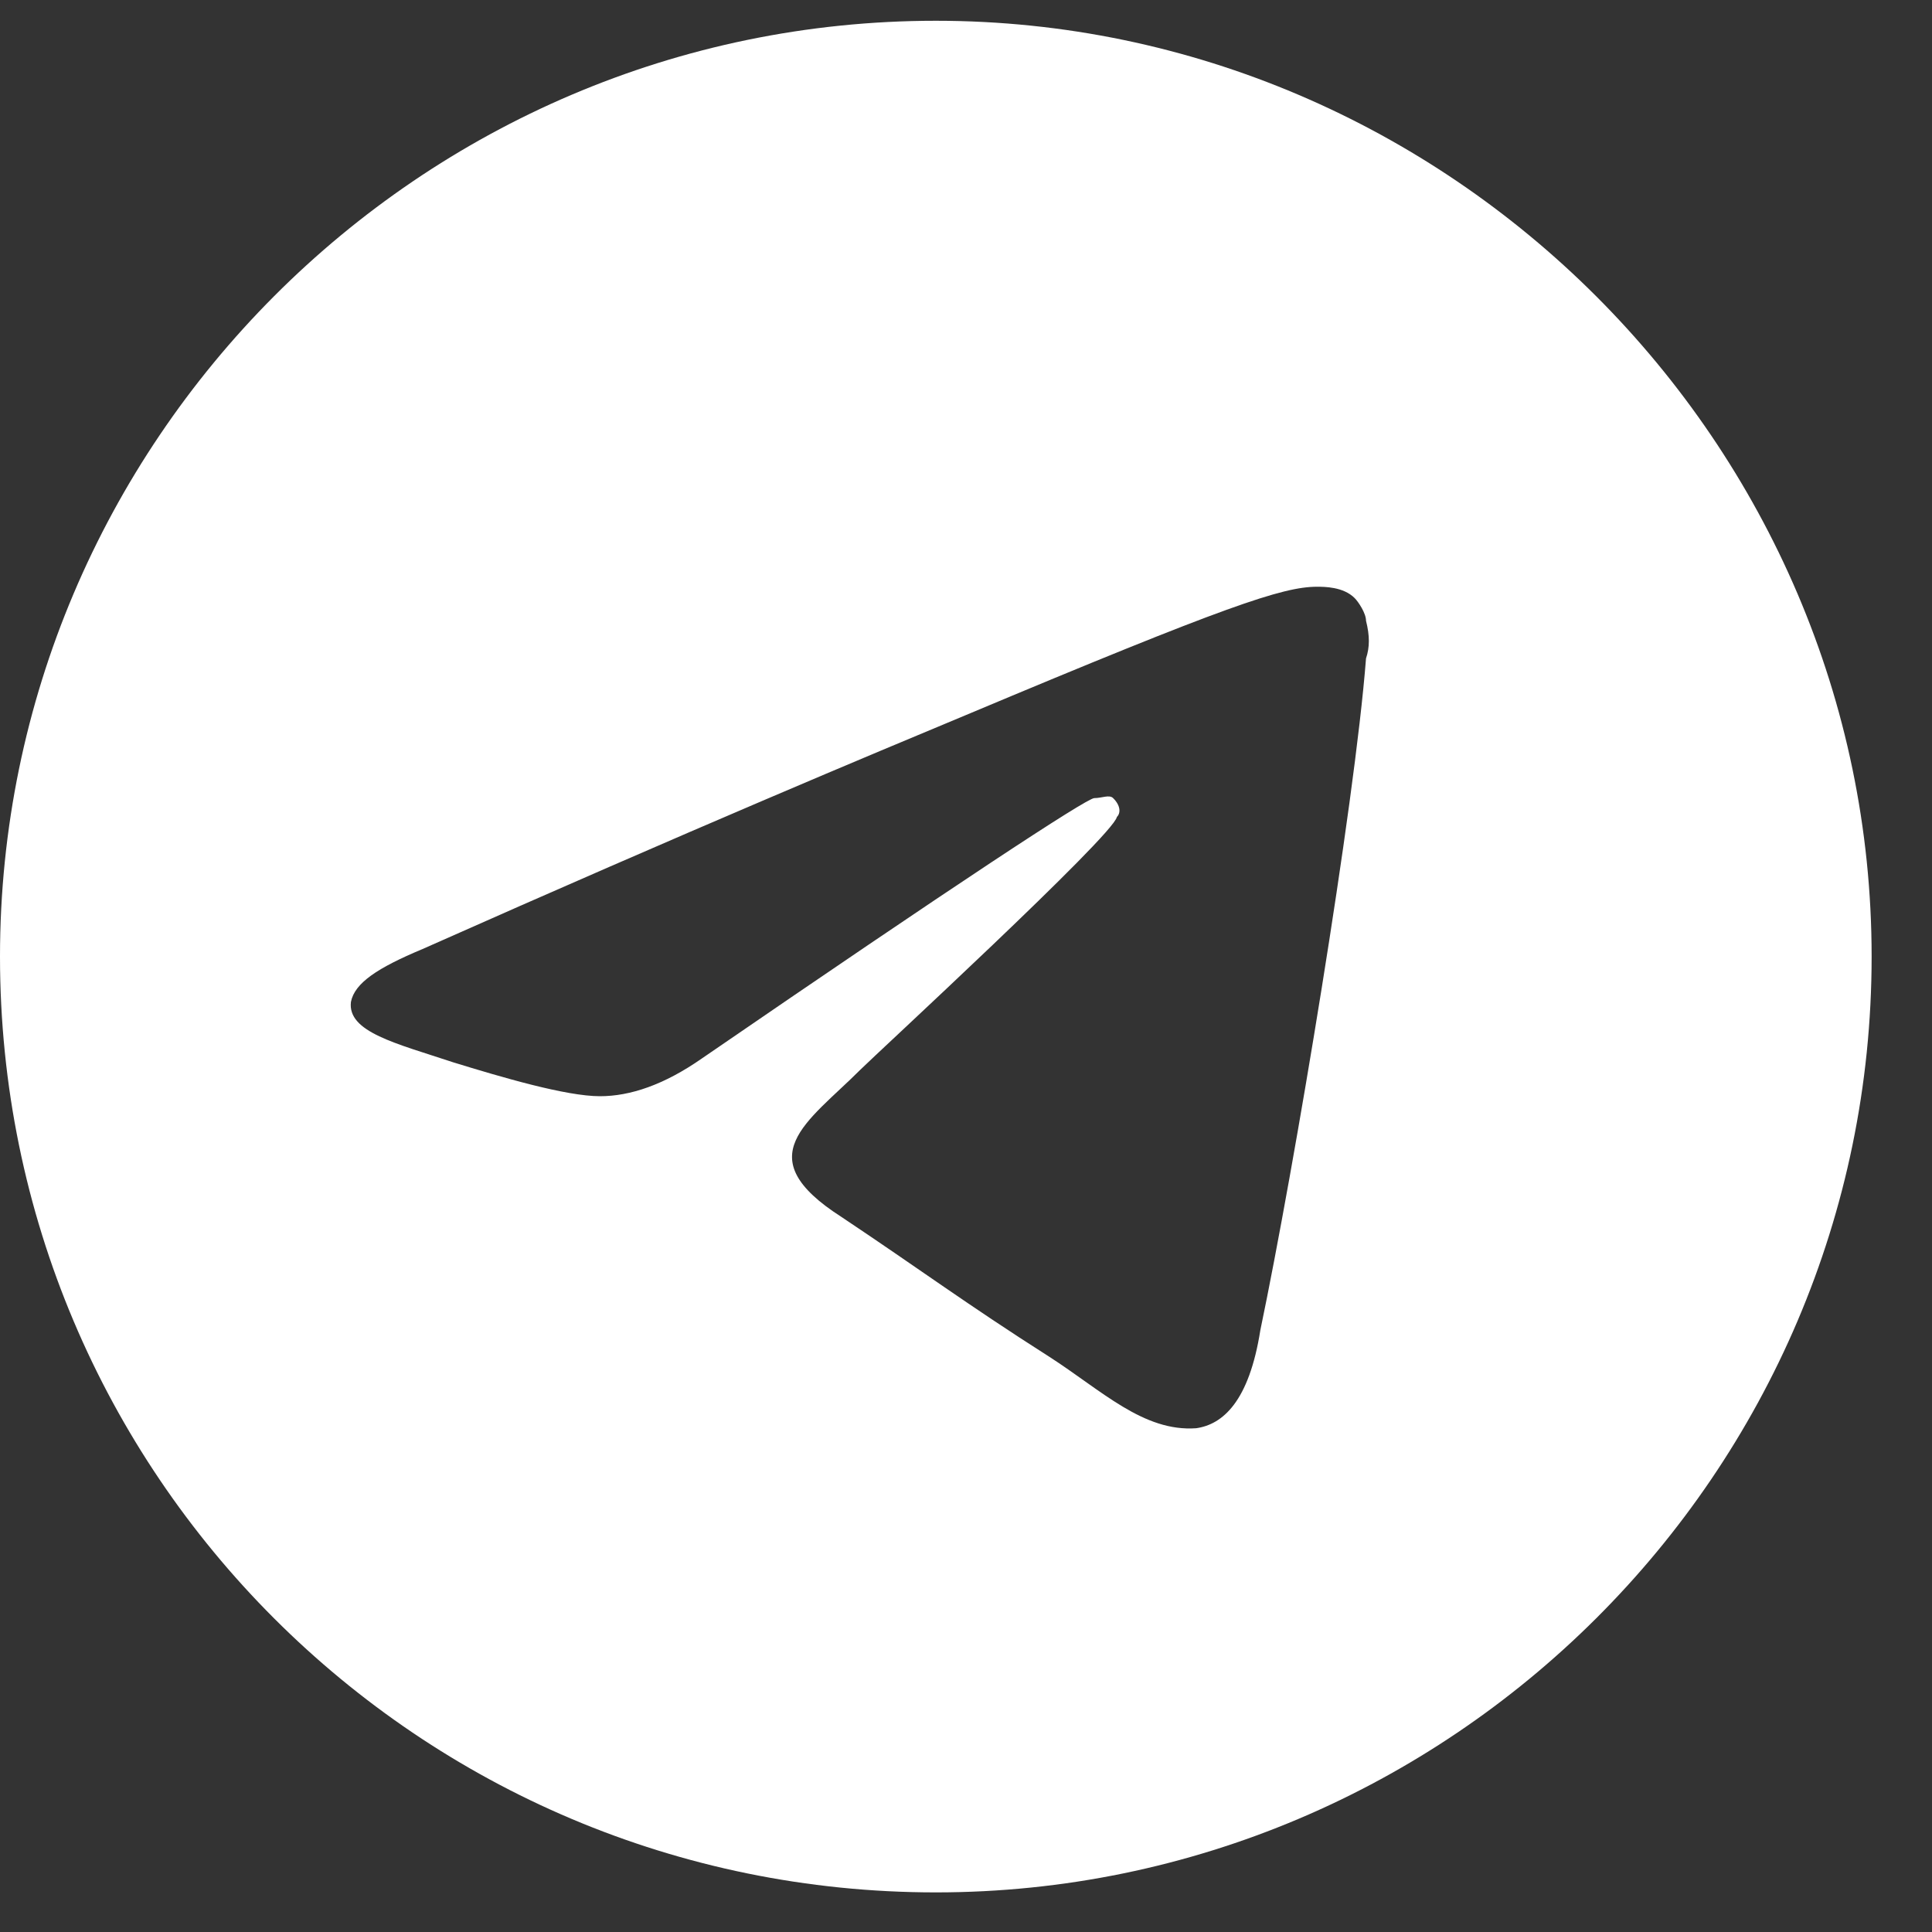 <svg width="20" height="20" viewBox="0 0 20 20" fill="none" xmlns="http://www.w3.org/2000/svg">
<rect x="0" y="0" width="20" height="20" fill="#333333" stroke="none"/>
<path d="M9.688 0.215C15 0.215 19.375 4.59 19.375 9.902C19.375 15.254 15 19.59 9.688 19.59C4.336 19.59 0 15.254 0 9.902C0 4.59 4.336 0.215 9.688 0.215ZM14.141 6.816C14.18 6.699 14.18 6.582 14.141 6.426C14.141 6.348 14.062 6.23 14.023 6.191C13.906 6.074 13.711 6.074 13.633 6.074C13.281 6.074 12.695 6.27 10 7.402C9.062 7.793 7.188 8.574 4.375 9.824C3.906 10.02 3.672 10.176 3.633 10.371C3.594 10.684 4.102 10.801 4.688 10.996C5.195 11.152 5.859 11.348 6.211 11.348C6.523 11.348 6.875 11.23 7.266 10.957C9.883 9.16 11.25 8.262 11.328 8.262C11.406 8.262 11.484 8.223 11.523 8.262C11.602 8.34 11.602 8.418 11.562 8.457C11.523 8.652 9.062 10.918 8.906 11.074C8.359 11.621 7.734 11.973 8.711 12.598C9.531 13.145 10 13.496 10.859 14.043C11.406 14.395 11.836 14.824 12.383 14.785C12.656 14.746 12.93 14.512 13.047 13.77C13.398 12.09 14.023 8.34 14.141 6.816Z" fill="white"/>
</svg>
